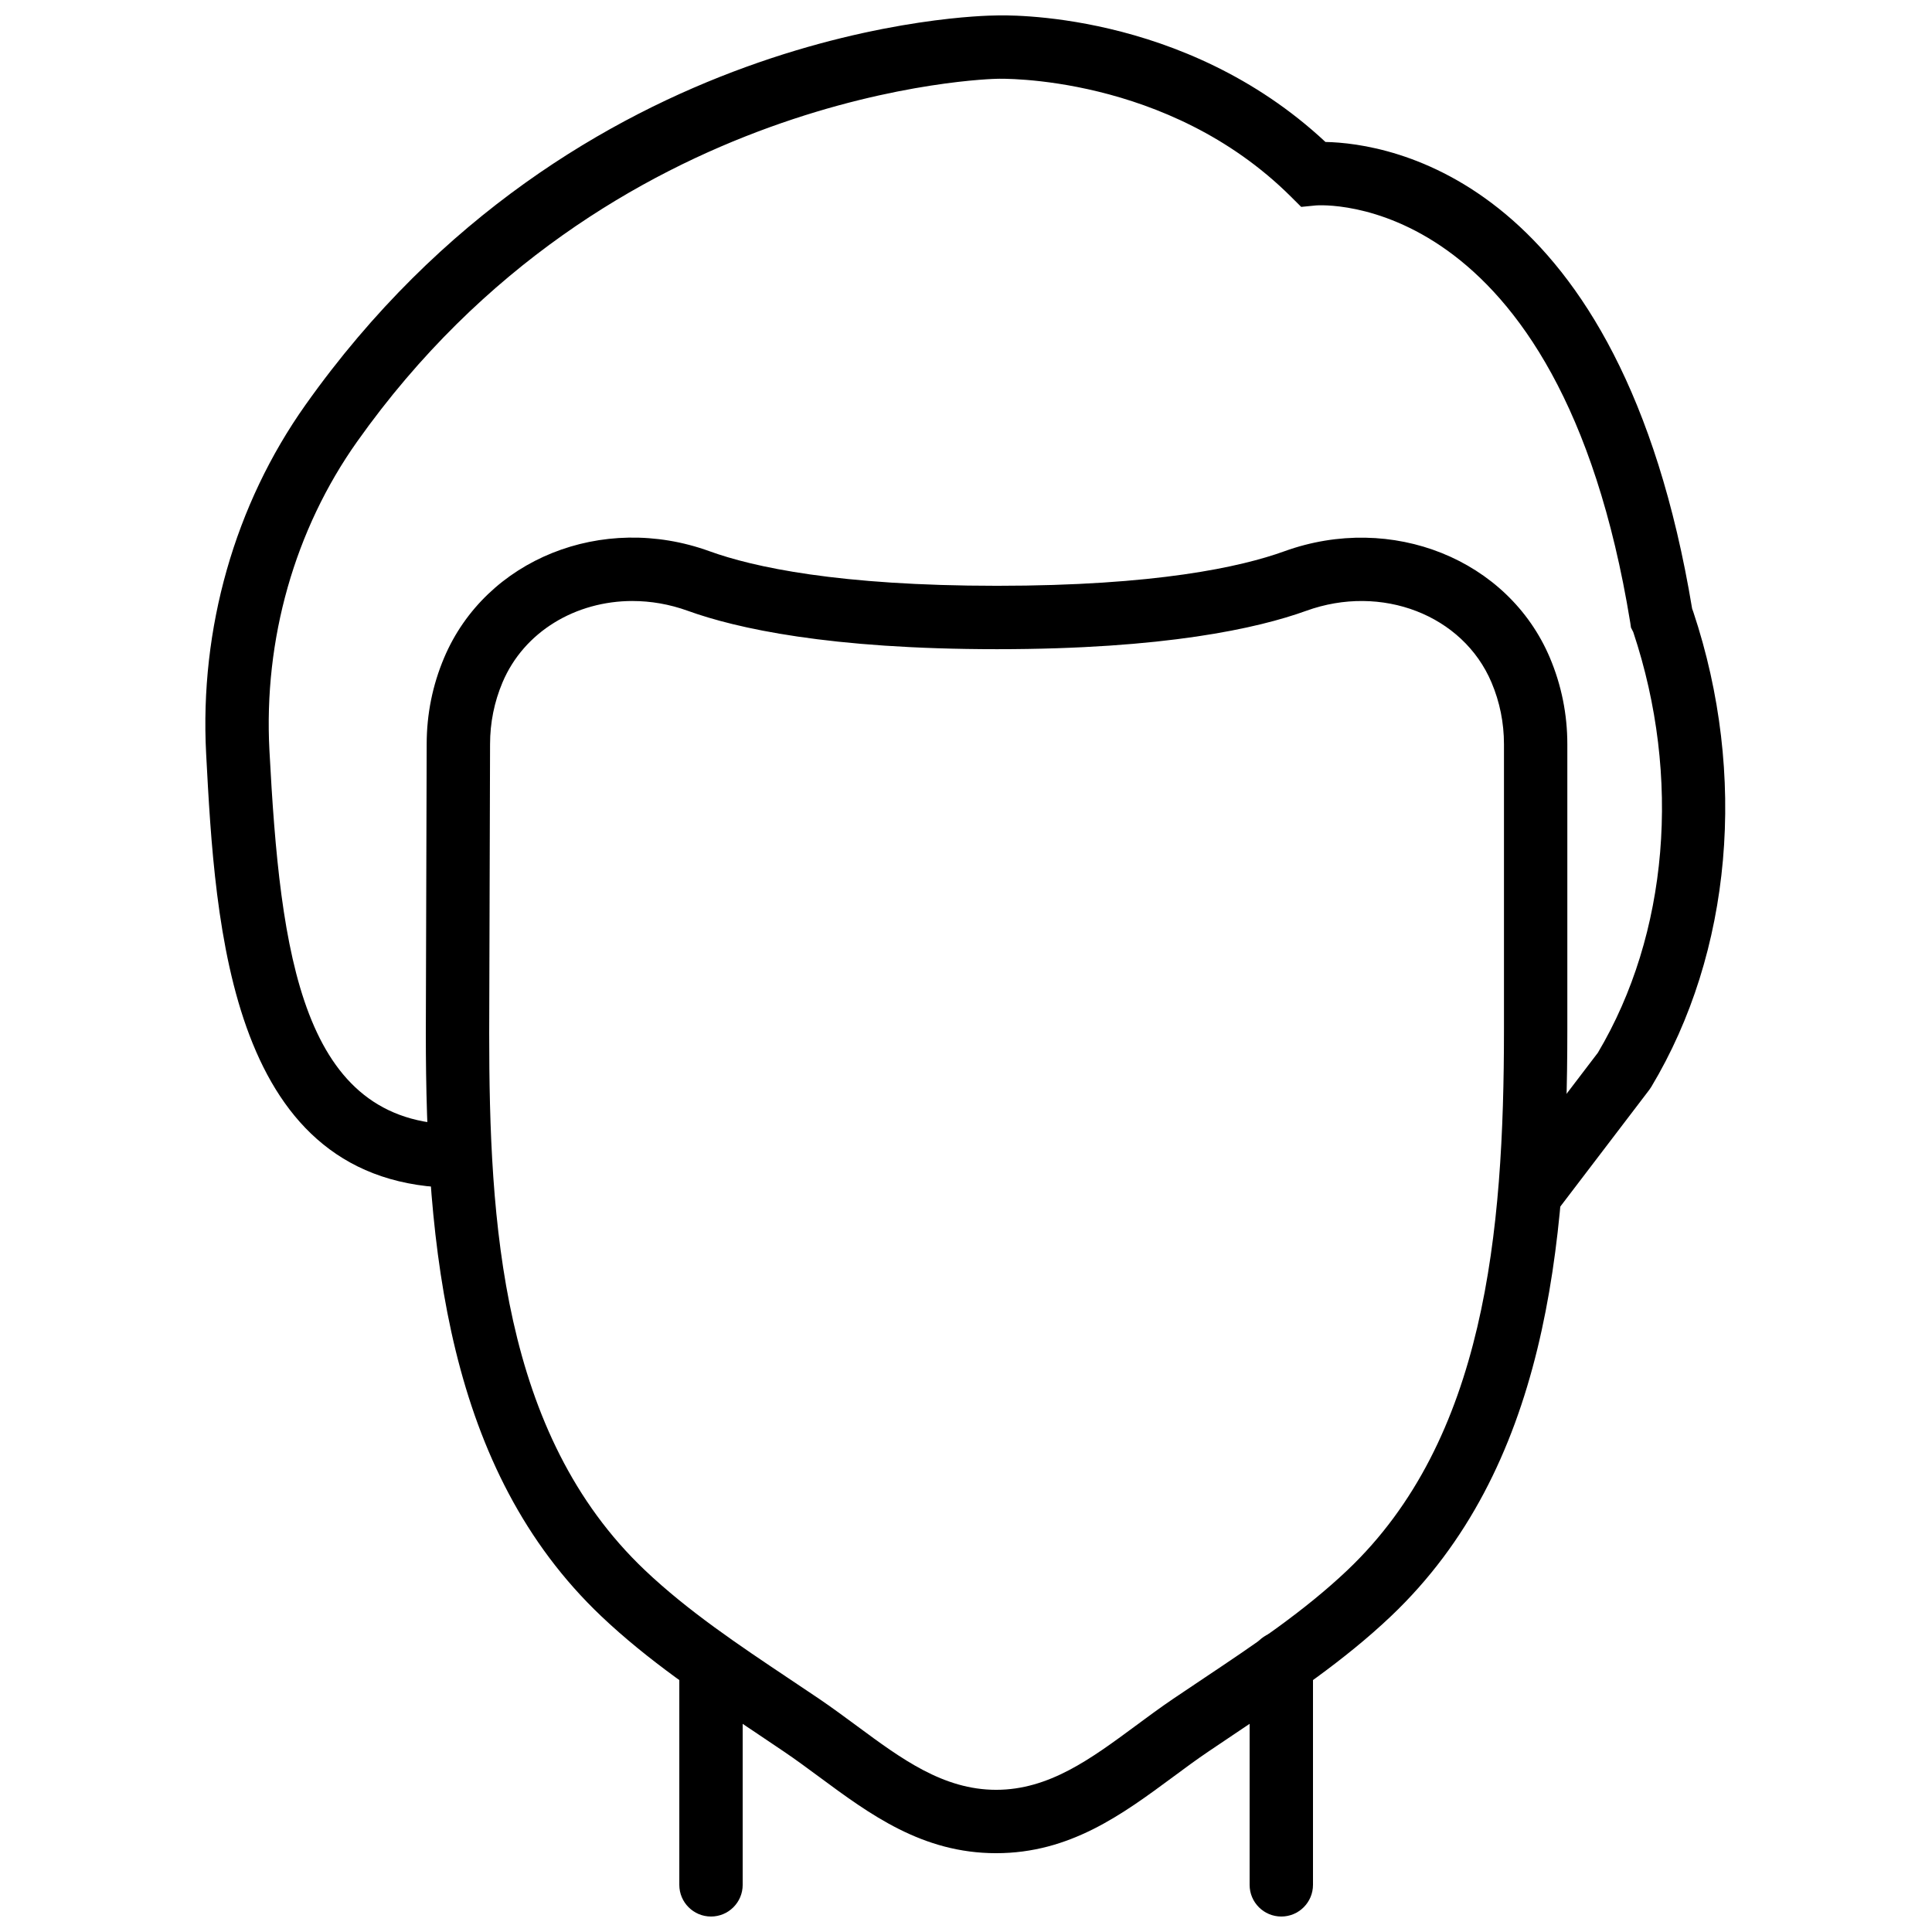 <?xml version="1.0" encoding="UTF-8"?>
<!-- Uploaded to: ICON Repo, www.svgrepo.com, Generator: ICON Repo Mixer Tools -->
<svg width="800px" height="800px" version="1.1" viewBox="144 144 512 512" xmlns="http://www.w3.org/2000/svg">
 <defs>
  <clipPath id="c">
   <path d="m324 576h17v75.902h-17z"/>
  </clipPath>
  <clipPath id="b">
   <path d="m475 576h17v75.902h-17z"/>
  </clipPath>
  <clipPath id="a">
   <path d="m198 148.09h404v315.91h-404z"/>
  </clipPath>
 </defs>
 <g clip-path="url(#c)">
  <path d="m332.42 651.9c-4.633 0-8.395-3.754-8.395-8.395v-58.434c0-4.644 3.762-8.398 8.395-8.398 4.637 0 8.398 3.754 8.398 8.398v58.434c0 4.641-3.762 8.395-8.398 8.395" fill-rule="evenodd"/>
 </g>
 <g clip-path="url(#b)">
  <path d="m483.56 651.9c-4.637 0-8.398-3.754-8.398-8.395v-58.746c0-4.644 3.762-8.395 8.398-8.395 4.633 0 8.395 3.75 8.395 8.395v58.746c0 4.641-3.762 8.395-8.395 8.395" fill-rule="evenodd"/>
 </g>
 <path d="m311.62 303.27c-15.004 0-28.742 8.07-34.457 21.59-2.184 5.18-3.293 10.68-3.293 16.367l-0.227 76.543c0 49.91 3.184 106.21 41.262 142.35 11.387 10.809 24.945 19.875 38.07 28.652l8.152 5.465c3.367 2.293 6.66 4.727 9.953 7.152 11.77 8.699 22.887 16.93 36.91 16.93 14.016 0 25.133-8.23 36.914-16.93 3.281-2.426 6.574-4.859 9.949-7.152l8.145-5.465c13.125-8.777 26.695-17.844 38.07-28.652 36.469-34.609 41.5-89.34 41.5-143.32v-75.57c0-5.68-1.109-11.188-3.301-16.367-7.559-17.887-29.152-26.23-49.129-18.984-12.816 4.625-37.426 10.16-81.922 10.16-44.504 0-69.113-5.535-81.918-10.16-4.879-1.766-9.84-2.606-14.68-2.606m96.371 331.84c-19.555 0-33.453-10.277-46.895-20.219-3.109-2.293-6.215-4.594-9.398-6.742l-8.051-5.418c-13.711-9.168-27.887-18.641-40.305-30.43-40.867-38.793-46.492-97.211-46.492-154.56l0.227-76.547c0-7.926 1.551-15.625 4.617-22.871 11.035-26.105 41.91-38.543 70.316-28.25 11.543 4.184 34.141 9.164 76.207 9.164 42.07 0 64.656-4.981 76.203-9.164 28.398-10.25 59.289 2.144 70.324 28.25 3.062 7.269 4.617 14.969 4.617 22.898v75.57c0 57.734-5.66 116.52-46.73 155.51-12.418 11.789-26.59 21.262-40.305 30.43l-8.051 5.418c-3.184 2.148-6.289 4.449-9.387 6.742-13.453 9.941-27.352 20.219-46.898 20.219" fill-rule="evenodd"/>
 <g clip-path="url(#a)">
  <path d="m557.41 463.87-13.359-10.184 23.402-30.699c18.684-31.438 22.191-73.078 9.371-111.5l-0.598-1.176-0.191-1.32c-18.816-115.46-82.633-110.59-83.273-110.55l-3.93 0.387-2.793-2.781c-32.691-32.461-77.312-31.188-77.723-31.168-1.277 0.016-103.1 2.184-169.66 96.133-16.551 23.344-24.812 52.414-23.254 81.836 2.856 54.246 8.582 99.141 49.836 99.141v16.797c-60.531 0-64.184-69.242-66.609-115.05-1.75-33.184 7.598-66.008 26.324-92.426 71.691-101.18 178.46-103.19 182.96-103.21 1.805-0.066 49.676-1.637 87.344 33.52 16.711 0.336 78.234 9.461 97.176 123.68 0.102 0.254 0.195 0.531 0.305 0.84 14.414 43.203 10.25 90.25-11.129 125.89l-0.52 0.773z" fill-rule="evenodd"/>
 </g>
</svg>